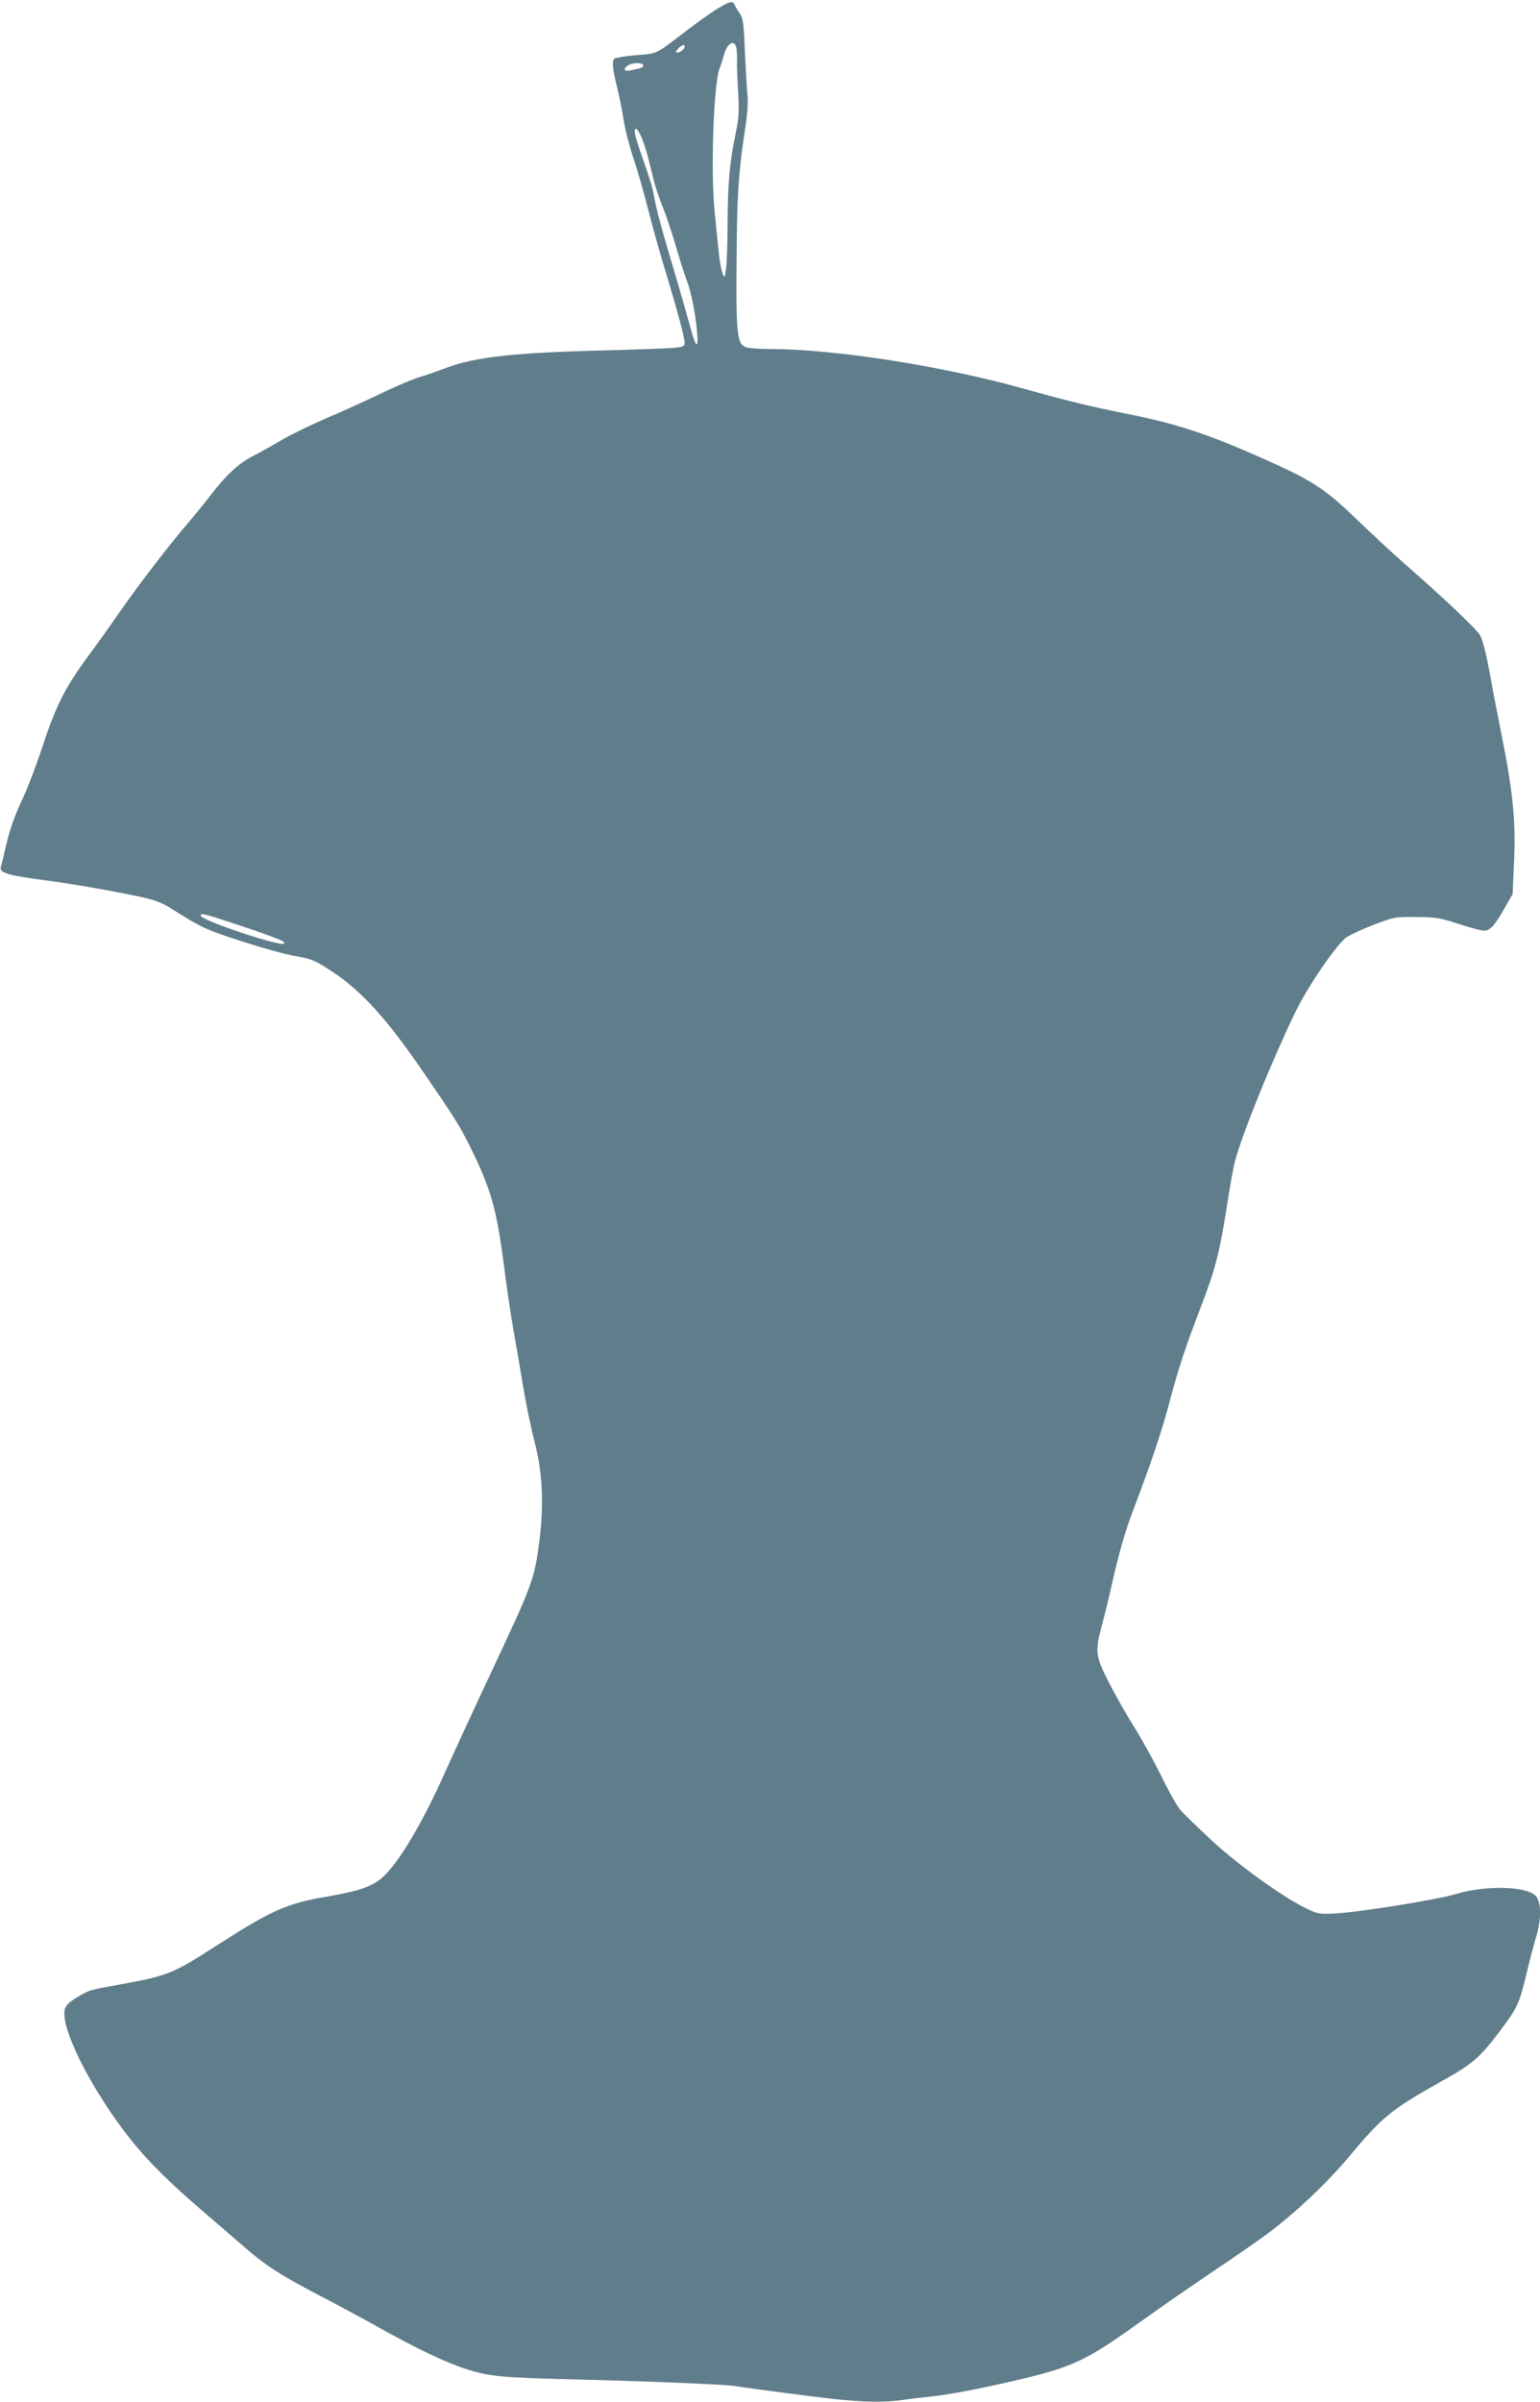 <?xml version="1.0" standalone="no"?>
<!DOCTYPE svg PUBLIC "-//W3C//DTD SVG 20010904//EN"
 "http://www.w3.org/TR/2001/REC-SVG-20010904/DTD/svg10.dtd">
<svg version="1.0" xmlns="http://www.w3.org/2000/svg"
 width="821pt" height="1280pt" viewBox="0 0 821 1280"
 preserveAspectRatio="xMidYMid meet">
<g transform="translate(0,1280) scale(0.1,-0.1)"
fill="#607d8b" stroke="none">
<path d="M3827 12755 c-32 -19 -103 -70 -159 -112 -168 -130 -162 -127 -252
-135 -45 -3 -90 -9 -101 -11 -11 -3 -25 -6 -31 -6 -23 -2 -22 -45 2 -140 13
-53 31 -139 39 -191 8 -52 31 -142 51 -200 20 -58 55 -181 79 -275 24 -93 66
-246 95 -338 64 -212 100 -346 100 -374 0 -19 -7 -22 -62 -27 -35 -3 -227 -10
-428 -15 -427 -12 -631 -35 -780 -91 -47 -18 -114 -41 -150 -52 -36 -11 -129
-51 -208 -89 -78 -38 -207 -96 -287 -130 -79 -34 -186 -86 -237 -116 -51 -30
-119 -68 -152 -85 -73 -37 -140 -99 -224 -208 -36 -47 -91 -114 -122 -150 -97
-113 -266 -333 -358 -466 -49 -71 -125 -178 -170 -238 -121 -164 -173 -265
-242 -474 -33 -101 -80 -225 -104 -277 -50 -107 -72 -168 -97 -274 -9 -42 -20
-86 -24 -99 -11 -33 31 -46 225 -72 163 -21 406 -64 547 -96 42 -9 95 -30 125
-49 172 -109 189 -117 379 -179 107 -35 238 -72 293 -81 93 -17 104 -22 200
-85 153 -101 288 -250 477 -525 182 -266 196 -288 257 -410 108 -218 139 -325
178 -624 13 -108 36 -259 49 -336 14 -77 38 -219 54 -315 16 -96 44 -229 61
-295 42 -158 50 -330 26 -524 -27 -208 -34 -228 -261 -711 -84 -179 -199 -428
-256 -555 -103 -229 -219 -427 -302 -513 -59 -62 -128 -88 -322 -121 -205 -35
-290 -73 -575 -256 -237 -153 -263 -164 -515 -210 -173 -31 -168 -30 -237 -71
-42 -26 -58 -42 -63 -64 -21 -95 123 -389 315 -645 101 -134 214 -250 399
-410 91 -78 202 -174 246 -212 110 -96 187 -146 393 -254 97 -50 236 -125 307
-165 220 -123 372 -195 485 -231 119 -38 186 -44 550 -53 409 -10 817 -27 870
-35 122 -18 416 -57 533 -70 160 -17 270 -19 365 -6 37 6 114 15 172 21 58 6
197 31 310 56 431 95 474 114 809 354 100 72 269 188 374 259 106 71 232 158
280 194 147 108 323 274 442 417 175 210 224 249 495 401 162 91 196 120 304
262 96 128 105 145 146 317 16 69 39 154 50 190 28 91 27 181 -2 215 -47 54
-269 59 -427 11 -95 -29 -499 -95 -637 -103 -84 -5 -96 -4 -149 21 -119 54
-365 229 -511 364 -77 71 -155 147 -173 168 -18 22 -63 102 -100 179 -38 77
-104 197 -147 265 -43 69 -104 177 -136 240 -68 135 -71 161 -33 301 14 52 37
146 51 209 40 177 73 294 122 420 83 218 150 415 186 555 48 182 84 291 166
505 80 208 101 290 141 544 16 105 36 216 45 246 45 160 201 542 324 795 65
133 220 358 270 391 22 14 87 44 147 67 105 40 111 41 223 40 103 -1 126 -4
226 -37 61 -20 122 -36 136 -36 32 0 56 27 109 120 l43 75 7 160 c11 224 -4
379 -66 688 -19 94 -48 245 -64 335 -19 105 -38 175 -51 197 -22 36 -189 194
-390 370 -69 60 -188 171 -265 245 -159 154 -231 203 -433 295 -331 151 -511
213 -777 266 -223 45 -318 68 -580 141 -428 119 -1001 208 -1342 208 -56 0
-113 4 -127 10 -50 19 -54 72 -48 590 3 238 13 371 43 565 13 82 18 150 14
185 -3 30 -9 135 -14 233 -6 154 -10 181 -27 205 -11 15 -23 35 -27 45 -9 24
-24 22 -90 -18z m98 -207 c3 -13 5 -43 4 -68 -1 -25 2 -101 6 -170 6 -107 4
-140 -14 -225 -31 -151 -41 -261 -42 -470 0 -104 -4 -215 -8 -245 -7 -54 -8
-54 -19 -26 -7 15 -17 73 -22 127 -6 54 -14 144 -20 199 -22 218 -6 677 26
765 9 22 19 55 24 73 15 60 54 84 65 40z m-275 4 c0 -13 -23 -32 -39 -32 -11
0 -10 4 4 20 19 21 35 26 35 12z m-220 -102 c0 -9 -14 -14 -67 -25 -34 -7 -43
4 -20 23 24 20 87 21 87 2z m22 -478 c11 -42 26 -102 33 -132 7 -30 29 -95 49
-145 19 -49 52 -146 71 -214 20 -68 45 -146 56 -175 24 -63 46 -172 55 -274 9
-103 -7 -86 -41 43 -15 55 -53 188 -85 295 -61 202 -94 326 -105 395 -3 22
-20 78 -36 125 -57 162 -70 204 -64 219 9 23 42 -44 67 -137z m-2162 -4108
c109 -36 207 -72 217 -80 36 -27 -32 -15 -179 32 -155 50 -258 92 -258 105 0
15 15 11 220 -57z"/>
</g>
</svg>
